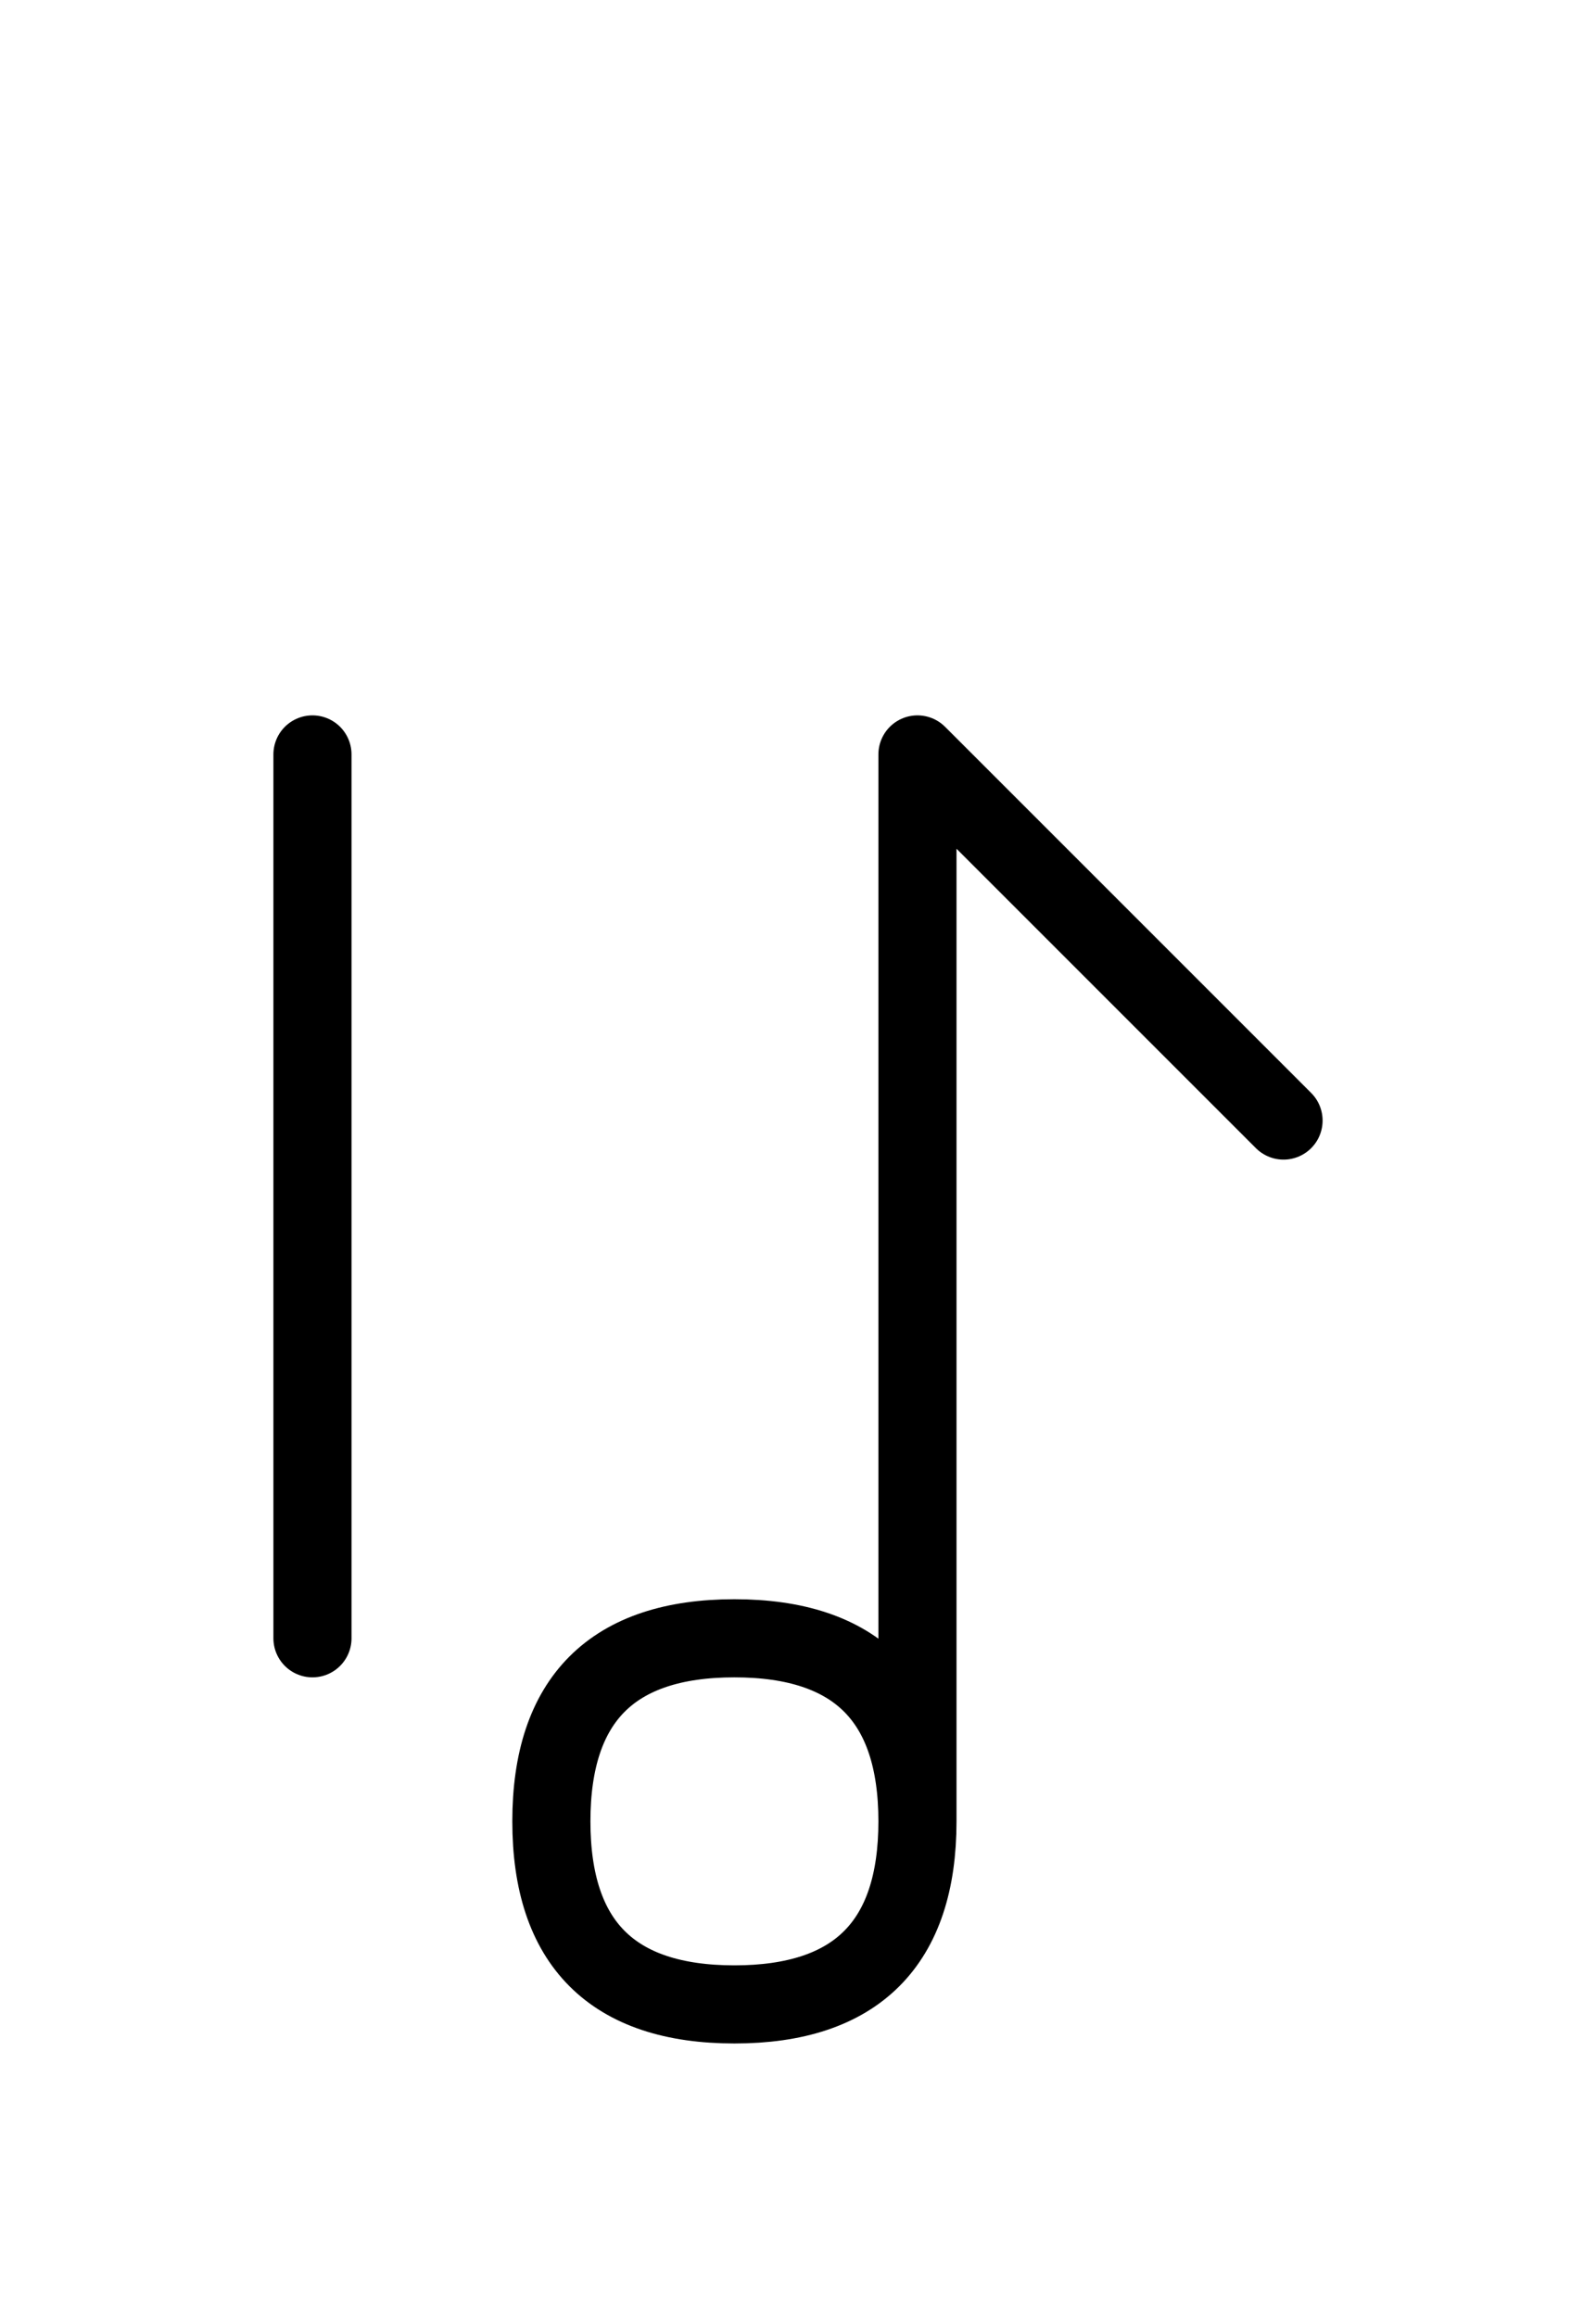 <?xml version="1.0" encoding="UTF-8"?>
<svg xmlns="http://www.w3.org/2000/svg" xmlns:xlink="http://www.w3.org/1999/xlink"
     width="25.539" height="37.071" viewBox="0 0 25.539 37.071">
<defs>
<path d="M14.681,22.071 L14.681,26.213 L14.681,12.071 L20.539,17.929 M14.681,22.071 L14.681,17.929 L14.681,29.142 Q14.681,32.071,11.752,32.071 Q8.823,32.071,8.823,29.142 Q8.823,26.213,11.752,26.213 Q14.681,26.213,14.681,29.142 M5.0,22.071 L5.0,26.213 L5.0,12.071" stroke="black" fill="none" stroke-width="1.25" stroke-linecap="round" stroke-linejoin="round" id="d0" />
</defs>
<use xlink:href="#d0" x="0" y="0" />
</svg>